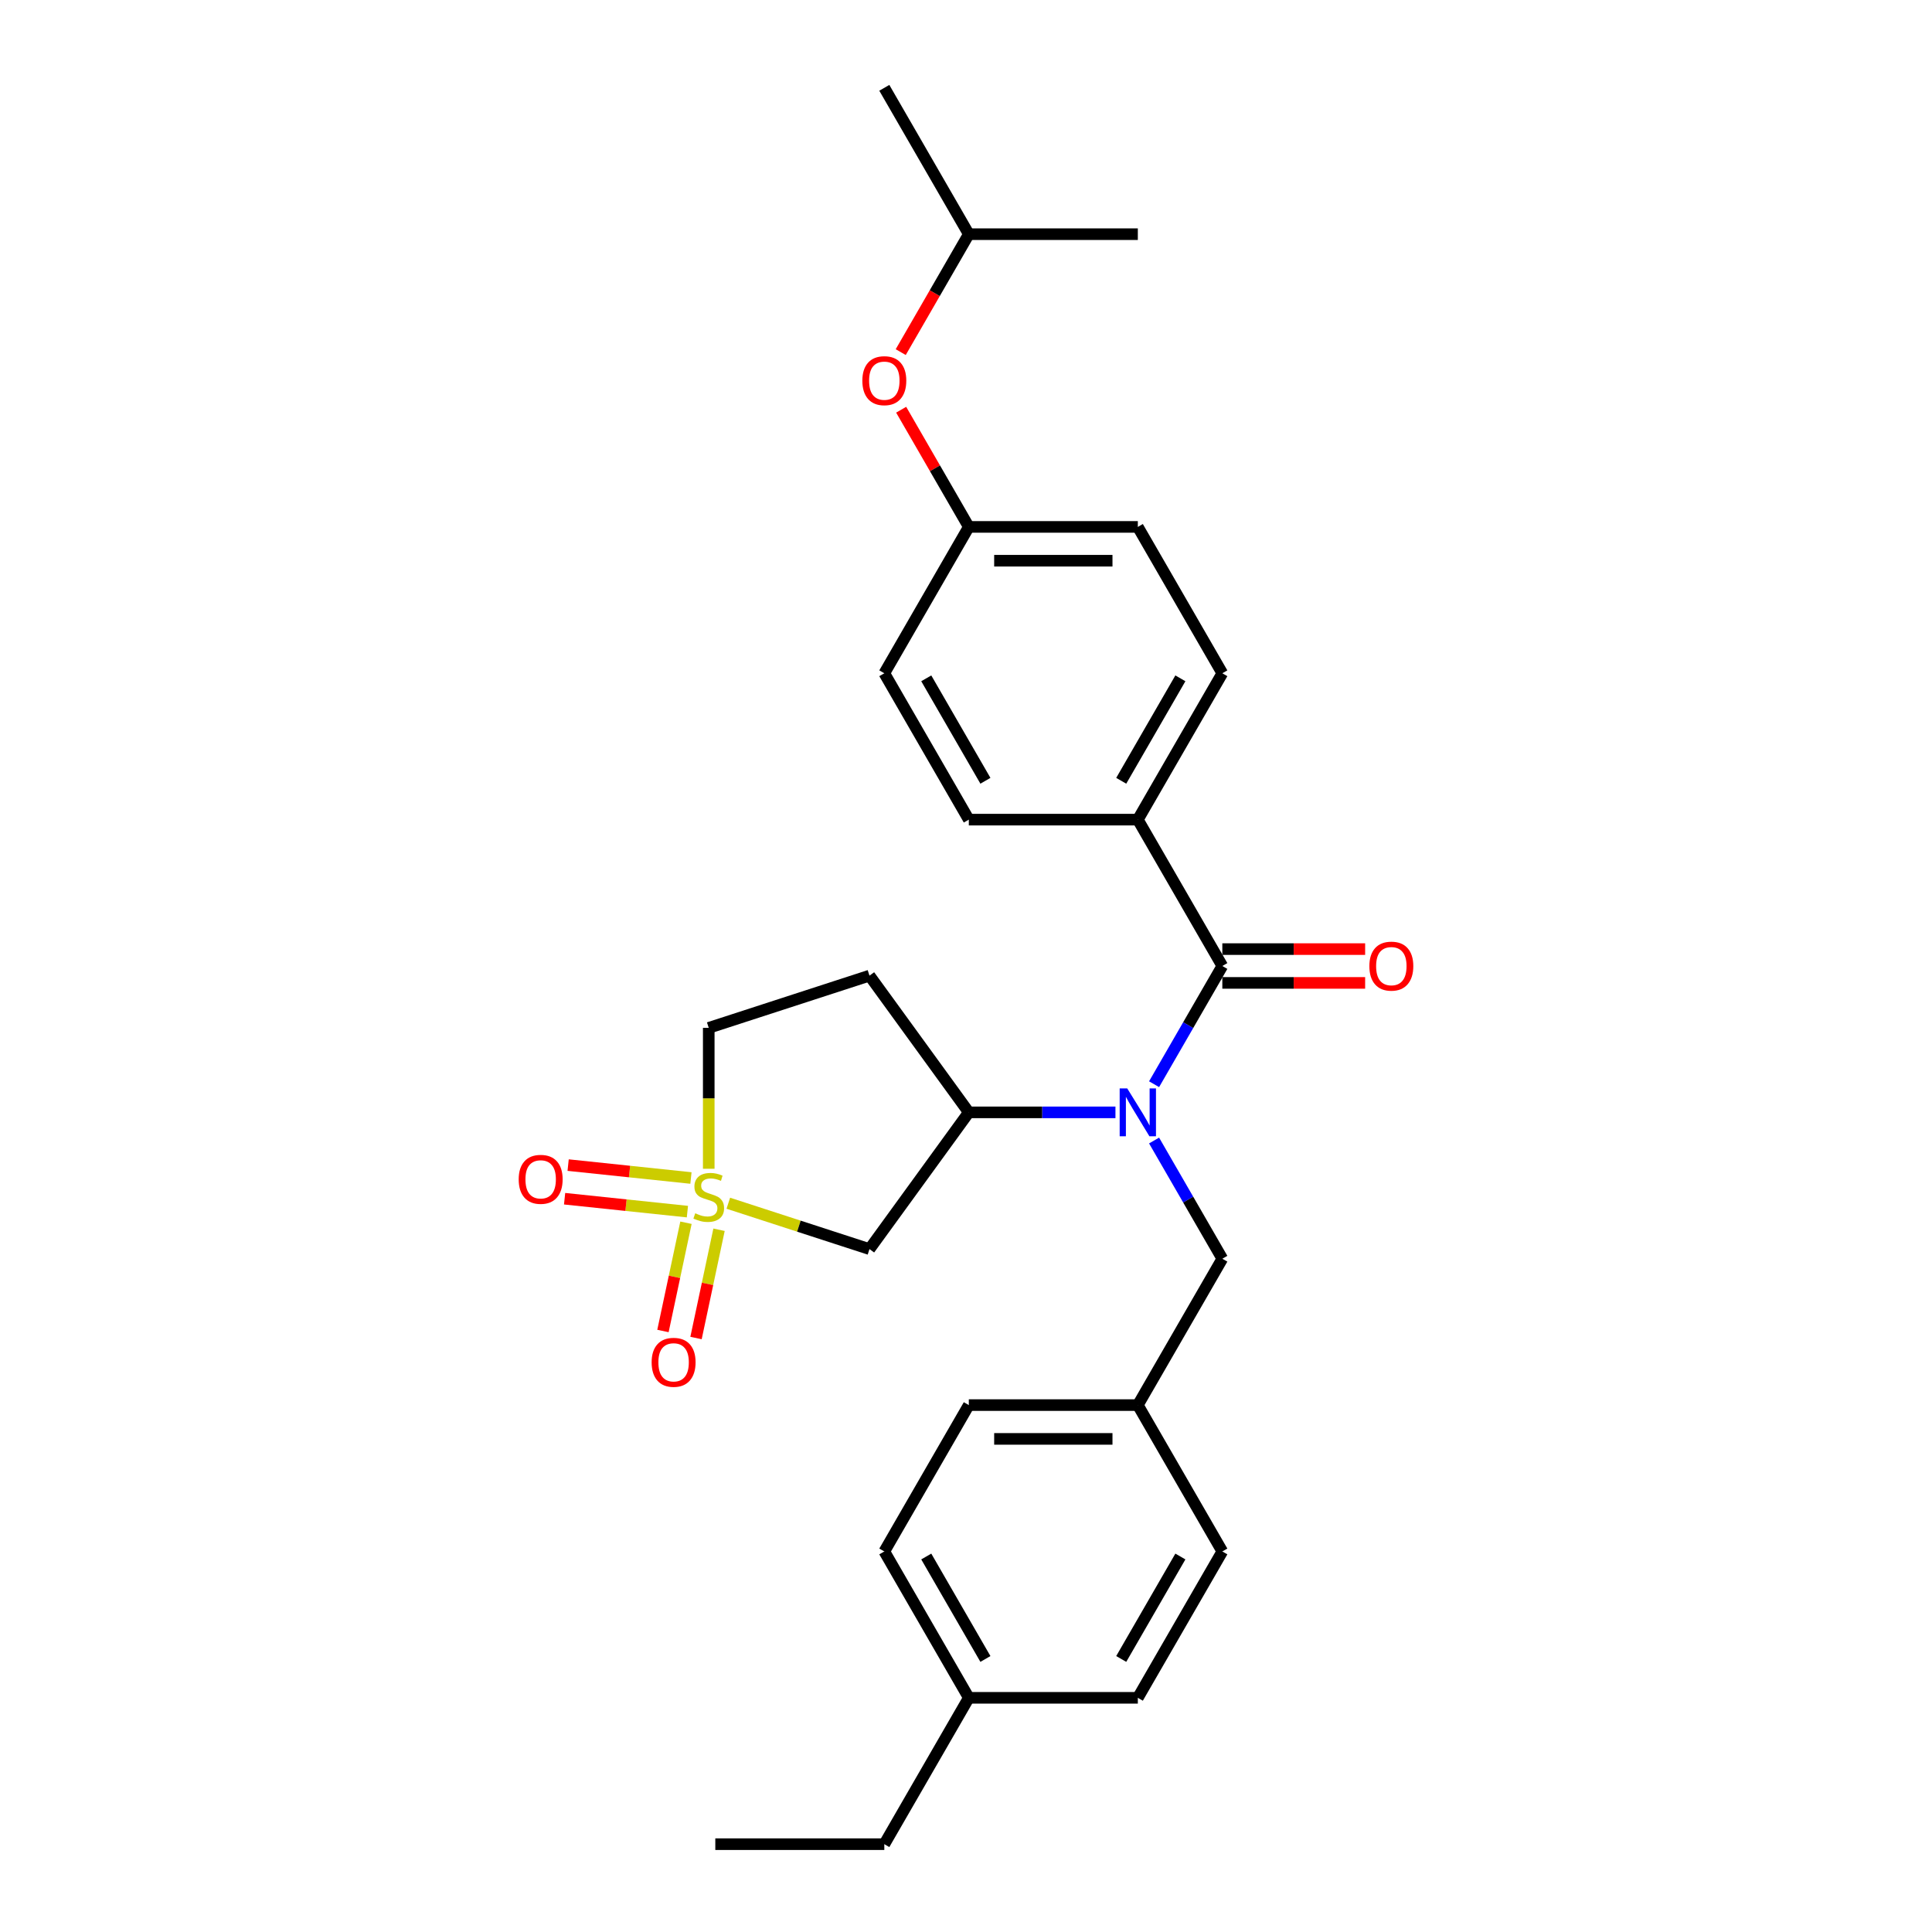 <?xml version='1.0' encoding='iso-8859-1'?>
<svg version='1.1' baseProfile='full'
              xmlns='http://www.w3.org/2000/svg'
                      xmlns:rdkit='http://www.rdkit.org/xml'
                      xmlns:xlink='http://www.w3.org/1999/xlink'
                  xml:space='preserve'
width='1000px' height='1000px' viewBox='0 0 1000 1000'>
<!-- END OF HEADER -->
<rect style='opacity:1.0;fill:#FFFFFF;stroke:none' width='1000' height='1000' x='0' y='0'> </rect>
<path class='bond-2' d='M 376.975,622.788 L 413.508,634.658' style='fill:none;fill-rule:evenodd;stroke:#CCCC00;stroke-width:6px;stroke-linecap:butt;stroke-linejoin:miter;stroke-opacity:1' />
<path class='bond-2' d='M 413.508,634.658 L 450.041,646.528' style='fill:none;fill-rule:evenodd;stroke:#000000;stroke-width:6px;stroke-linecap:butt;stroke-linejoin:miter;stroke-opacity:1' />
<path class='bond-5' d='M 355.057,632.881 L 349.102,660.9' style='fill:none;fill-rule:evenodd;stroke:#CCCC00;stroke-width:6px;stroke-linecap:butt;stroke-linejoin:miter;stroke-opacity:1' />
<path class='bond-5' d='M 349.102,660.9 L 343.146,688.918' style='fill:none;fill-rule:evenodd;stroke:#FF0000;stroke-width:6px;stroke-linecap:butt;stroke-linejoin:miter;stroke-opacity:1' />
<path class='bond-5' d='M 372.17,636.519 L 366.215,664.537' style='fill:none;fill-rule:evenodd;stroke:#CCCC00;stroke-width:6px;stroke-linecap:butt;stroke-linejoin:miter;stroke-opacity:1' />
<path class='bond-5' d='M 366.215,664.537 L 360.259,692.556' style='fill:none;fill-rule:evenodd;stroke:#FF0000;stroke-width:6px;stroke-linecap:butt;stroke-linejoin:miter;stroke-opacity:1' />
<path class='bond-6' d='M 357.63,609.732 L 325.848,606.391' style='fill:none;fill-rule:evenodd;stroke:#CCCC00;stroke-width:6px;stroke-linecap:butt;stroke-linejoin:miter;stroke-opacity:1' />
<path class='bond-6' d='M 325.848,606.391 L 294.066,603.051' style='fill:none;fill-rule:evenodd;stroke:#FF0000;stroke-width:6px;stroke-linecap:butt;stroke-linejoin:miter;stroke-opacity:1' />
<path class='bond-6' d='M 355.801,627.131 L 324.019,623.791' style='fill:none;fill-rule:evenodd;stroke:#CCCC00;stroke-width:6px;stroke-linecap:butt;stroke-linejoin:miter;stroke-opacity:1' />
<path class='bond-6' d='M 324.019,623.791 L 292.237,620.451' style='fill:none;fill-rule:evenodd;stroke:#FF0000;stroke-width:6px;stroke-linecap:butt;stroke-linejoin:miter;stroke-opacity:1' />
<path class='bond-9' d='M 366.846,604.958 L 366.846,568.488' style='fill:none;fill-rule:evenodd;stroke:#CCCC00;stroke-width:6px;stroke-linecap:butt;stroke-linejoin:miter;stroke-opacity:1' />
<path class='bond-9' d='M 366.846,568.488 L 366.846,532.019' style='fill:none;fill-rule:evenodd;stroke:#000000;stroke-width:6px;stroke-linecap:butt;stroke-linejoin:miter;stroke-opacity:1' />
<path class='bond-0' d='M 577.355,575.758 L 539.407,575.758' style='fill:none;fill-rule:evenodd;stroke:#0000FF;stroke-width:6px;stroke-linecap:butt;stroke-linejoin:miter;stroke-opacity:1' />
<path class='bond-0' d='M 539.407,575.758 L 501.459,575.758' style='fill:none;fill-rule:evenodd;stroke:#000000;stroke-width:6px;stroke-linecap:butt;stroke-linejoin:miter;stroke-opacity:1' />
<path class='bond-1' d='M 597.351,561.184 L 615.013,530.592' style='fill:none;fill-rule:evenodd;stroke:#0000FF;stroke-width:6px;stroke-linecap:butt;stroke-linejoin:miter;stroke-opacity:1' />
<path class='bond-1' d='M 615.013,530.592 L 632.675,500' style='fill:none;fill-rule:evenodd;stroke:#000000;stroke-width:6px;stroke-linecap:butt;stroke-linejoin:miter;stroke-opacity:1' />
<path class='bond-8' d='M 597.351,590.331 L 615.013,620.923' style='fill:none;fill-rule:evenodd;stroke:#0000FF;stroke-width:6px;stroke-linecap:butt;stroke-linejoin:miter;stroke-opacity:1' />
<path class='bond-8' d='M 615.013,620.923 L 632.675,651.515' style='fill:none;fill-rule:evenodd;stroke:#000000;stroke-width:6px;stroke-linecap:butt;stroke-linejoin:miter;stroke-opacity:1' />
<path class='bond-4' d='M 632.675,500 L 588.937,424.242' style='fill:none;fill-rule:evenodd;stroke:#000000;stroke-width:6px;stroke-linecap:butt;stroke-linejoin:miter;stroke-opacity:1' />
<path class='bond-10' d='M 632.675,508.748 L 669.634,508.748' style='fill:none;fill-rule:evenodd;stroke:#000000;stroke-width:6px;stroke-linecap:butt;stroke-linejoin:miter;stroke-opacity:1' />
<path class='bond-10' d='M 669.634,508.748 L 706.594,508.748' style='fill:none;fill-rule:evenodd;stroke:#FF0000;stroke-width:6px;stroke-linecap:butt;stroke-linejoin:miter;stroke-opacity:1' />
<path class='bond-10' d='M 632.675,491.252 L 669.634,491.252' style='fill:none;fill-rule:evenodd;stroke:#000000;stroke-width:6px;stroke-linecap:butt;stroke-linejoin:miter;stroke-opacity:1' />
<path class='bond-10' d='M 669.634,491.252 L 706.594,491.252' style='fill:none;fill-rule:evenodd;stroke:#FF0000;stroke-width:6px;stroke-linecap:butt;stroke-linejoin:miter;stroke-opacity:1' />
<path class='bond-3' d='M 450.041,646.528 L 501.459,575.758' style='fill:none;fill-rule:evenodd;stroke:#000000;stroke-width:6px;stroke-linecap:butt;stroke-linejoin:miter;stroke-opacity:1' />
<path class='bond-28' d='M 501.459,575.758 L 450.041,504.987' style='fill:none;fill-rule:evenodd;stroke:#000000;stroke-width:6px;stroke-linecap:butt;stroke-linejoin:miter;stroke-opacity:1' />
<path class='bond-11' d='M 588.937,424.242 L 632.675,348.485' style='fill:none;fill-rule:evenodd;stroke:#000000;stroke-width:6px;stroke-linecap:butt;stroke-linejoin:miter;stroke-opacity:1' />
<path class='bond-11' d='M 580.346,404.131 L 610.963,351.101' style='fill:none;fill-rule:evenodd;stroke:#000000;stroke-width:6px;stroke-linecap:butt;stroke-linejoin:miter;stroke-opacity:1' />
<path class='bond-12' d='M 588.937,424.242 L 501.459,424.242' style='fill:none;fill-rule:evenodd;stroke:#000000;stroke-width:6px;stroke-linecap:butt;stroke-linejoin:miter;stroke-opacity:1' />
<path class='bond-7' d='M 450.041,504.987 L 366.846,532.019' style='fill:none;fill-rule:evenodd;stroke:#000000;stroke-width:6px;stroke-linecap:butt;stroke-linejoin:miter;stroke-opacity:1' />
<path class='bond-14' d='M 632.675,651.515 L 588.937,727.273' style='fill:none;fill-rule:evenodd;stroke:#000000;stroke-width:6px;stroke-linecap:butt;stroke-linejoin:miter;stroke-opacity:1' />
<path class='bond-17' d='M 632.675,348.485 L 588.937,272.727' style='fill:none;fill-rule:evenodd;stroke:#000000;stroke-width:6px;stroke-linecap:butt;stroke-linejoin:miter;stroke-opacity:1' />
<path class='bond-16' d='M 501.459,424.242 L 457.721,348.485' style='fill:none;fill-rule:evenodd;stroke:#000000;stroke-width:6px;stroke-linecap:butt;stroke-linejoin:miter;stroke-opacity:1' />
<path class='bond-16' d='M 510.05,404.131 L 479.433,351.101' style='fill:none;fill-rule:evenodd;stroke:#000000;stroke-width:6px;stroke-linecap:butt;stroke-linejoin:miter;stroke-opacity:1' />
<path class='bond-13' d='M 466.438,212.068 L 483.949,242.398' style='fill:none;fill-rule:evenodd;stroke:#FF0000;stroke-width:6px;stroke-linecap:butt;stroke-linejoin:miter;stroke-opacity:1' />
<path class='bond-13' d='M 483.949,242.398 L 501.459,272.727' style='fill:none;fill-rule:evenodd;stroke:#000000;stroke-width:6px;stroke-linecap:butt;stroke-linejoin:miter;stroke-opacity:1' />
<path class='bond-23' d='M 466.216,182.256 L 483.837,151.734' style='fill:none;fill-rule:evenodd;stroke:#FF0000;stroke-width:6px;stroke-linecap:butt;stroke-linejoin:miter;stroke-opacity:1' />
<path class='bond-23' d='M 483.837,151.734 L 501.459,121.212' style='fill:none;fill-rule:evenodd;stroke:#000000;stroke-width:6px;stroke-linecap:butt;stroke-linejoin:miter;stroke-opacity:1' />
<path class='bond-19' d='M 588.937,727.273 L 632.675,803.03' style='fill:none;fill-rule:evenodd;stroke:#000000;stroke-width:6px;stroke-linecap:butt;stroke-linejoin:miter;stroke-opacity:1' />
<path class='bond-20' d='M 588.937,727.273 L 501.459,727.273' style='fill:none;fill-rule:evenodd;stroke:#000000;stroke-width:6px;stroke-linecap:butt;stroke-linejoin:miter;stroke-opacity:1' />
<path class='bond-20' d='M 575.815,744.768 L 514.581,744.768' style='fill:none;fill-rule:evenodd;stroke:#000000;stroke-width:6px;stroke-linecap:butt;stroke-linejoin:miter;stroke-opacity:1' />
<path class='bond-15' d='M 501.459,272.727 L 457.721,348.485' style='fill:none;fill-rule:evenodd;stroke:#000000;stroke-width:6px;stroke-linecap:butt;stroke-linejoin:miter;stroke-opacity:1' />
<path class='bond-30' d='M 501.459,272.727 L 588.937,272.727' style='fill:none;fill-rule:evenodd;stroke:#000000;stroke-width:6px;stroke-linecap:butt;stroke-linejoin:miter;stroke-opacity:1' />
<path class='bond-30' d='M 514.581,290.223 L 575.815,290.223' style='fill:none;fill-rule:evenodd;stroke:#000000;stroke-width:6px;stroke-linecap:butt;stroke-linejoin:miter;stroke-opacity:1' />
<path class='bond-18' d='M 501.459,878.788 L 457.721,803.03' style='fill:none;fill-rule:evenodd;stroke:#000000;stroke-width:6px;stroke-linecap:butt;stroke-linejoin:miter;stroke-opacity:1' />
<path class='bond-18' d='M 510.05,858.677 L 479.433,805.646' style='fill:none;fill-rule:evenodd;stroke:#000000;stroke-width:6px;stroke-linecap:butt;stroke-linejoin:miter;stroke-opacity:1' />
<path class='bond-24' d='M 501.459,878.788 L 457.721,954.545' style='fill:none;fill-rule:evenodd;stroke:#000000;stroke-width:6px;stroke-linecap:butt;stroke-linejoin:miter;stroke-opacity:1' />
<path class='bond-29' d='M 501.459,878.788 L 588.937,878.788' style='fill:none;fill-rule:evenodd;stroke:#000000;stroke-width:6px;stroke-linecap:butt;stroke-linejoin:miter;stroke-opacity:1' />
<path class='bond-22' d='M 632.675,803.03 L 588.937,878.788' style='fill:none;fill-rule:evenodd;stroke:#000000;stroke-width:6px;stroke-linecap:butt;stroke-linejoin:miter;stroke-opacity:1' />
<path class='bond-22' d='M 610.963,805.646 L 580.346,858.677' style='fill:none;fill-rule:evenodd;stroke:#000000;stroke-width:6px;stroke-linecap:butt;stroke-linejoin:miter;stroke-opacity:1' />
<path class='bond-21' d='M 501.459,727.273 L 457.721,803.03' style='fill:none;fill-rule:evenodd;stroke:#000000;stroke-width:6px;stroke-linecap:butt;stroke-linejoin:miter;stroke-opacity:1' />
<path class='bond-25' d='M 501.459,121.212 L 457.721,45.455' style='fill:none;fill-rule:evenodd;stroke:#000000;stroke-width:6px;stroke-linecap:butt;stroke-linejoin:miter;stroke-opacity:1' />
<path class='bond-26' d='M 501.459,121.212 L 588.937,121.212' style='fill:none;fill-rule:evenodd;stroke:#000000;stroke-width:6px;stroke-linecap:butt;stroke-linejoin:miter;stroke-opacity:1' />
<path class='bond-27' d='M 457.721,954.545 L 370.243,954.545' style='fill:none;fill-rule:evenodd;stroke:#000000;stroke-width:6px;stroke-linecap:butt;stroke-linejoin:miter;stroke-opacity:1' />
<path  class='atom-0' d='M 359.847 627.999
Q 360.127 628.104, 361.282 628.594
Q 362.437 629.084, 363.696 629.399
Q 364.991 629.679, 366.251 629.679
Q 368.595 629.679, 369.96 628.559
Q 371.324 627.404, 371.324 625.41
Q 371.324 624.045, 370.625 623.205
Q 369.96 622.365, 368.91 621.911
Q 367.86 621.456, 366.111 620.931
Q 363.906 620.266, 362.577 619.636
Q 361.282 619.006, 360.337 617.677
Q 359.427 616.347, 359.427 614.108
Q 359.427 610.993, 361.527 609.069
Q 363.661 607.144, 367.86 607.144
Q 370.73 607.144, 373.984 608.509
L 373.179 611.203
Q 370.205 609.979, 367.965 609.979
Q 365.551 609.979, 364.221 610.993
Q 362.892 611.973, 362.927 613.688
Q 362.927 615.017, 363.591 615.822
Q 364.291 616.627, 365.271 617.082
Q 366.286 617.537, 367.965 618.062
Q 370.205 618.761, 371.534 619.461
Q 372.864 620.161, 373.809 621.596
Q 374.788 622.995, 374.788 625.41
Q 374.788 628.839, 372.479 630.693
Q 370.205 632.513, 366.391 632.513
Q 364.186 632.513, 362.507 632.023
Q 360.862 631.568, 358.903 630.763
L 359.847 627.999
' fill='#CCCC00'/>
<path  class='atom-1' d='M 583.461 563.371
L 591.578 576.492
Q 592.383 577.787, 593.678 580.131
Q 594.973 582.476, 595.043 582.616
L 595.043 563.371
L 598.332 563.371
L 598.332 588.144
L 594.938 588.144
L 586.225 573.798
Q 585.21 572.119, 584.125 570.194
Q 583.076 568.27, 582.761 567.675
L 582.761 588.144
L 579.542 588.144
L 579.542 563.371
L 583.461 563.371
' fill='#0000FF'/>
<path  class='atom-6' d='M 337.286 705.132
Q 337.286 699.183, 340.225 695.859
Q 343.164 692.535, 348.658 692.535
Q 354.152 692.535, 357.091 695.859
Q 360.03 699.183, 360.03 705.132
Q 360.03 711.15, 357.056 714.579
Q 354.082 717.974, 348.658 717.974
Q 343.199 717.974, 340.225 714.579
Q 337.286 711.185, 337.286 705.132
M 348.658 715.174
Q 352.437 715.174, 354.466 712.655
Q 356.531 710.101, 356.531 705.132
Q 356.531 700.268, 354.466 697.819
Q 352.437 695.334, 348.658 695.334
Q 344.879 695.334, 342.814 697.784
Q 340.785 700.233, 340.785 705.132
Q 340.785 710.136, 342.814 712.655
Q 344.879 715.174, 348.658 715.174
' fill='#FF0000'/>
<path  class='atom-7' d='M 268.475 610.422
Q 268.475 604.474, 271.415 601.15
Q 274.354 597.826, 279.847 597.826
Q 285.341 597.826, 288.28 601.15
Q 291.219 604.474, 291.219 610.422
Q 291.219 616.441, 288.245 619.87
Q 285.271 623.264, 279.847 623.264
Q 274.389 623.264, 271.415 619.87
Q 268.475 616.476, 268.475 610.422
M 279.847 620.465
Q 283.626 620.465, 285.656 617.945
Q 287.72 615.391, 287.72 610.422
Q 287.72 605.559, 285.656 603.109
Q 283.626 600.625, 279.847 600.625
Q 276.068 600.625, 274.004 603.074
Q 271.974 605.524, 271.974 610.422
Q 271.974 615.426, 274.004 617.945
Q 276.068 620.465, 279.847 620.465
' fill='#FF0000'/>
<path  class='atom-11' d='M 708.781 500.07
Q 708.781 494.122, 711.72 490.797
Q 714.659 487.473, 720.153 487.473
Q 725.646 487.473, 728.585 490.797
Q 731.525 494.122, 731.525 500.07
Q 731.525 506.088, 728.55 509.518
Q 725.576 512.912, 720.153 512.912
Q 714.694 512.912, 711.72 509.518
Q 708.781 506.123, 708.781 500.07
M 720.153 510.112
Q 723.932 510.112, 725.961 507.593
Q 728.026 505.039, 728.026 500.07
Q 728.026 495.206, 725.961 492.757
Q 723.932 490.273, 720.153 490.273
Q 716.374 490.273, 714.309 492.722
Q 712.28 495.171, 712.28 500.07
Q 712.28 505.074, 714.309 507.593
Q 716.374 510.112, 720.153 510.112
' fill='#FF0000'/>
<path  class='atom-14' d='M 446.349 197.04
Q 446.349 191.091, 449.288 187.767
Q 452.227 184.443, 457.721 184.443
Q 463.214 184.443, 466.153 187.767
Q 469.093 191.091, 469.093 197.04
Q 469.093 203.058, 466.118 206.487
Q 463.144 209.881, 457.721 209.881
Q 452.262 209.881, 449.288 206.487
Q 446.349 203.093, 446.349 197.04
M 457.721 207.082
Q 461.5 207.082, 463.529 204.563
Q 465.594 202.008, 465.594 197.04
Q 465.594 192.176, 463.529 189.727
Q 461.5 187.242, 457.721 187.242
Q 453.942 187.242, 451.877 189.692
Q 449.848 192.141, 449.848 197.04
Q 449.848 202.043, 451.877 204.563
Q 453.942 207.082, 457.721 207.082
' fill='#FF0000'/>
</svg>
